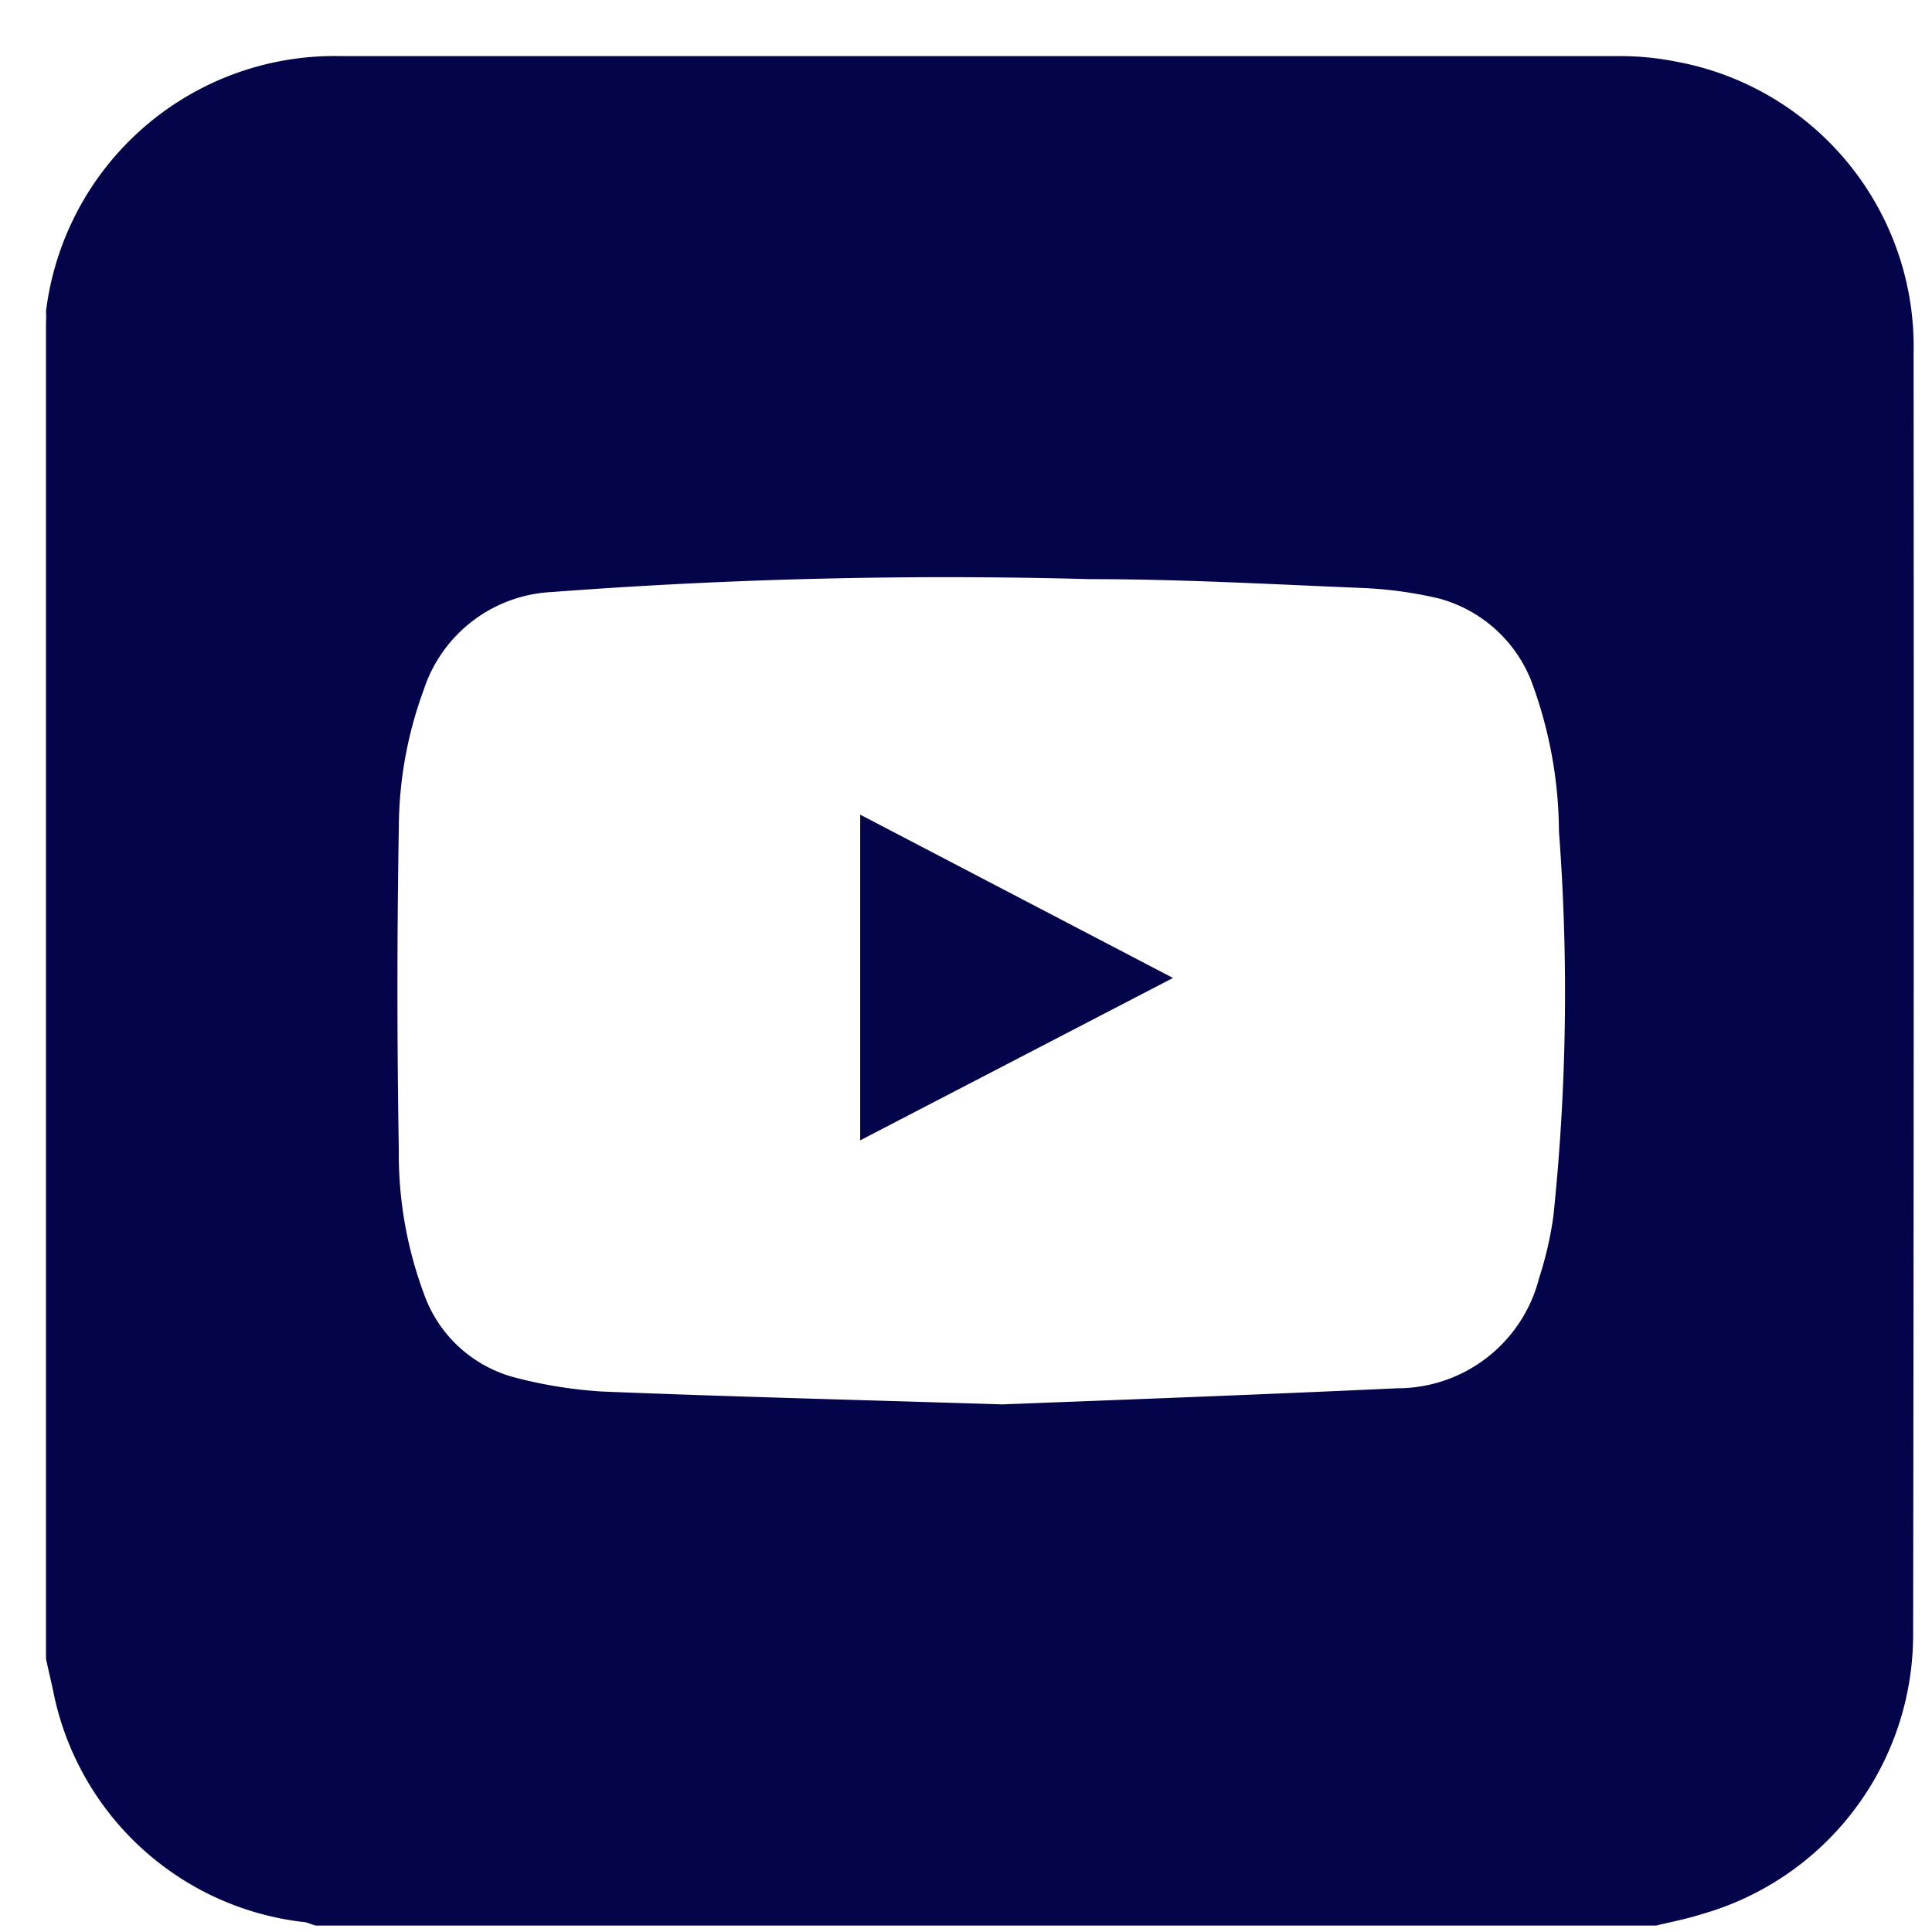 <svg xmlns="http://www.w3.org/2000/svg" viewBox="0 0 42 42"><defs><style>.cls-1{fill:#04044b;}</style></defs><title>mod-sec01-item-you</title><g id="button_links" data-name="button/links"><path class="cls-1" d="M41.6,7.67a6.3,6.3,0,0,0-5.16-6.33,6.23,6.23,0,0,0-1.3-.12H7.43A6.32,6.32,0,0,0,1,6.77,1.42,1.42,0,0,1,1,7V36.06c.05.24.11.48.16.72a6.28,6.28,0,0,0,5.41,5c.1,0,.2.06.3.08H36c.34-.08.69-.15,1-.25a6.32,6.32,0,0,0,4.59-6.06Q41.61,21.61,41.6,7.67ZM33.77,26.43a7.77,7.77,0,0,1-.31,1.35,3.18,3.18,0,0,1-3.09,2.4c-3,.14-6,.25-8.58.35-3.21-.1-6-.17-8.71-.28a9.85,9.85,0,0,1-1.87-.3,2.87,2.87,0,0,1-2-1.84A8.7,8.7,0,0,1,8.67,25q-.06-3.5,0-7A8.75,8.75,0,0,1,9.21,15,3.09,3.09,0,0,1,12,12.87a114,114,0,0,1,11.69-.28c2,0,3.92.11,5.87.19a8.9,8.9,0,0,1,1.72.23,3,3,0,0,1,2,1.77,9.49,9.49,0,0,1,.61,3.29A46.69,46.69,0,0,1,33.77,26.43Z"/><path class="cls-1" d="M18.7,24.79V17.71l6.8,3.55Z"/></g></svg>